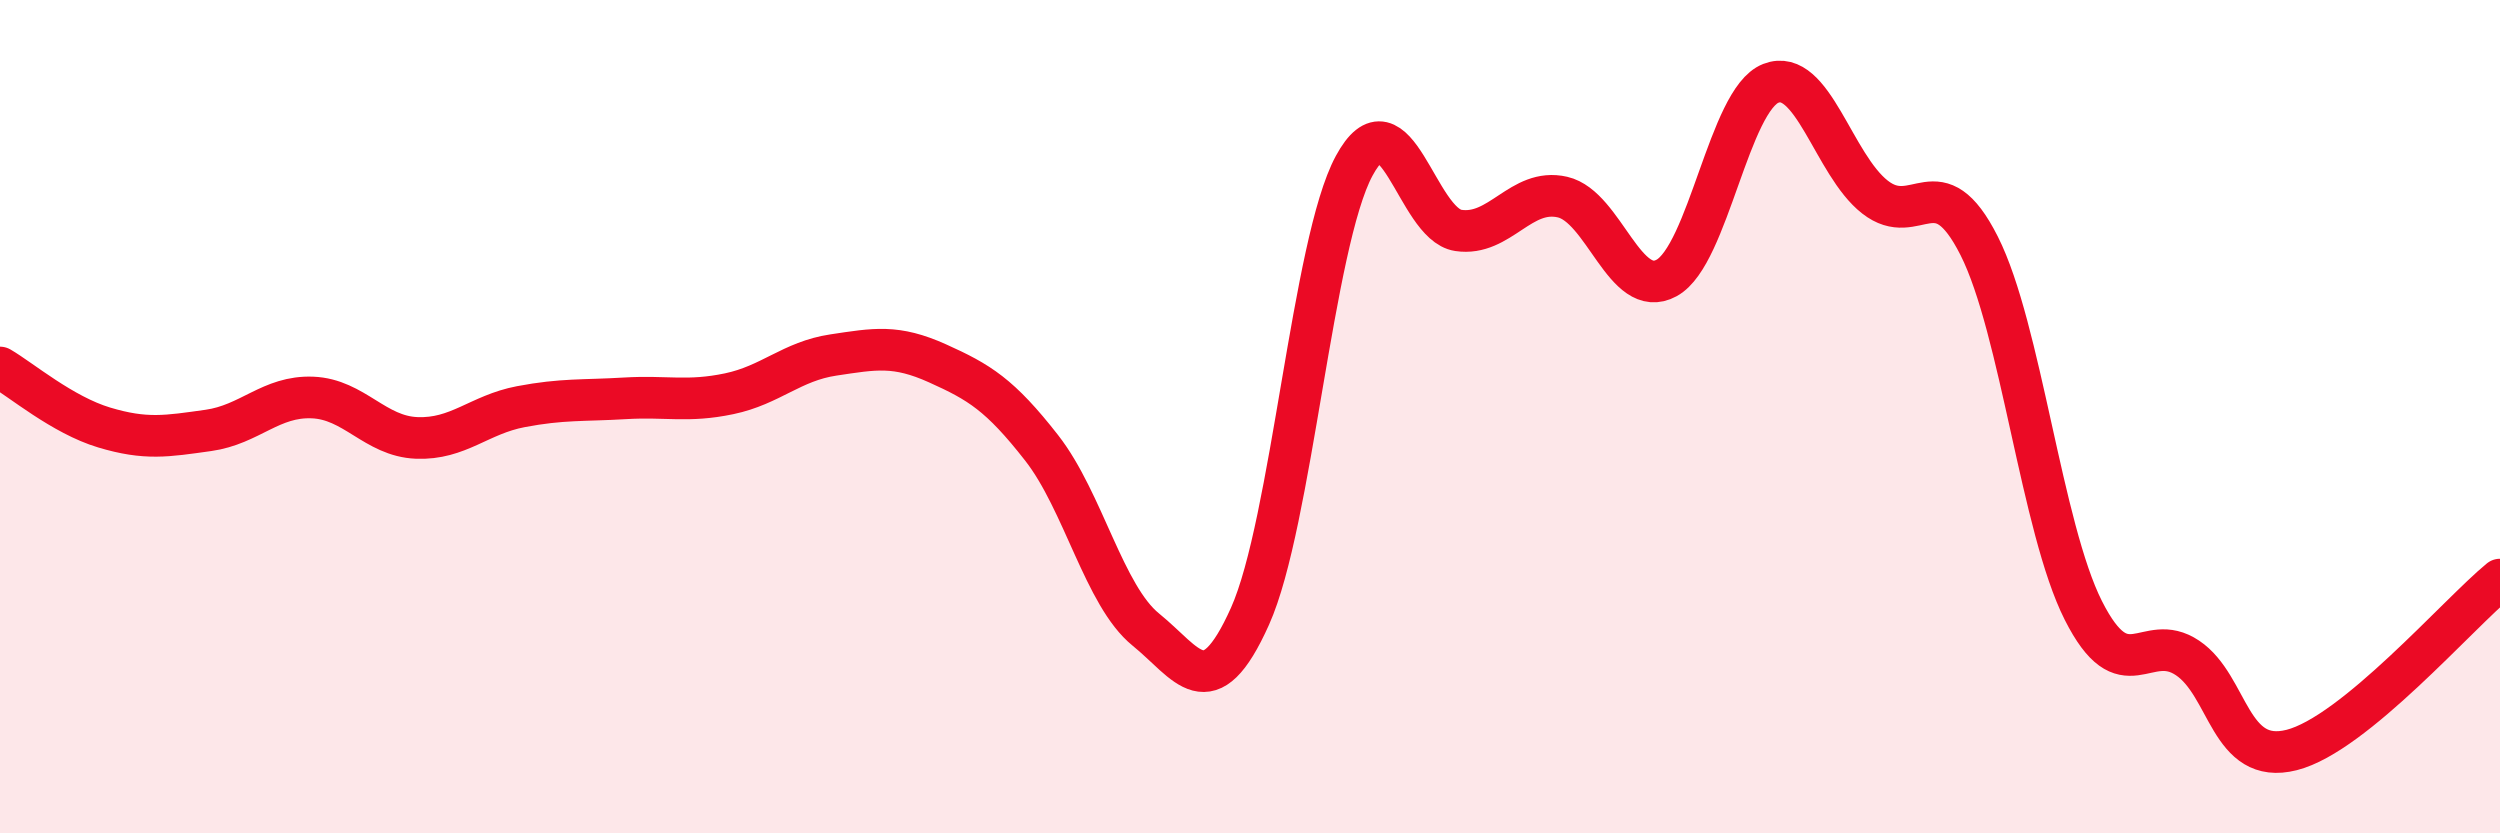 
    <svg width="60" height="20" viewBox="0 0 60 20" xmlns="http://www.w3.org/2000/svg">
      <path
        d="M 0,8.82 C 0.5,9.11 1.5,9.96 2.5,10.26 C 3.5,10.56 4,10.47 5,10.33 C 6,10.19 6.5,9.5 7.5,9.54 C 8.5,9.58 9,10.47 10,10.51 C 11,10.55 11.5,9.95 12.5,9.76 C 13.5,9.57 14,9.62 15,9.56 C 16,9.5 16.5,9.66 17.5,9.45 C 18.5,9.24 19,8.67 20,8.52 C 21,8.37 21.5,8.27 22.5,8.72 C 23.5,9.17 24,9.47 25,10.75 C 26,12.03 26.5,14.3 27.5,15.11 C 28.5,15.92 29,17.02 30,14.79 C 31,12.56 31.5,5.83 32.5,3.98 C 33.5,2.13 34,5.38 35,5.53 C 36,5.68 36.5,4.5 37.5,4.73 C 38.5,4.96 39,7.22 40,6.67 C 41,6.12 41.5,2.39 42.5,2 C 43.5,1.61 44,3.95 45,4.73 C 46,5.51 46.5,3.92 47.5,5.9 C 48.5,7.88 49,12.67 50,14.65 C 51,16.63 51.5,15.12 52.5,15.79 C 53.5,16.46 53.5,18.38 55,18 C 56.5,17.62 59,14.73 60,13.91L60 20L0 20Z"
        fill="#EB0A25"
        opacity="0.1"
        stroke-linecap="round"
        stroke-linejoin="round"
      />
      <path
        d="M 0,8.82 C 0.5,9.11 1.5,9.96 2.5,10.26 C 3.5,10.56 4,10.47 5,10.33 C 6,10.19 6.5,9.5 7.5,9.54 C 8.5,9.58 9,10.47 10,10.51 C 11,10.55 11.5,9.95 12.5,9.76 C 13.5,9.57 14,9.62 15,9.56 C 16,9.5 16.5,9.66 17.5,9.45 C 18.5,9.24 19,8.67 20,8.52 C 21,8.37 21.5,8.27 22.5,8.72 C 23.5,9.17 24,9.47 25,10.75 C 26,12.03 26.5,14.3 27.5,15.11 C 28.5,15.92 29,17.02 30,14.79 C 31,12.56 31.5,5.83 32.5,3.98 C 33.5,2.13 34,5.38 35,5.53 C 36,5.68 36.5,4.5 37.5,4.73 C 38.5,4.96 39,7.22 40,6.67 C 41,6.12 41.5,2.39 42.5,2 C 43.5,1.61 44,3.95 45,4.73 C 46,5.51 46.5,3.92 47.5,5.9 C 48.5,7.88 49,12.67 50,14.65 C 51,16.63 51.5,15.12 52.5,15.79 C 53.5,16.46 53.5,18.38 55,18 C 56.5,17.62 59,14.73 60,13.91"
        stroke="#EB0A25"
        stroke-width="1"
        fill="none"
        stroke-linecap="round"
        stroke-linejoin="round"
      />
    </svg>
  
